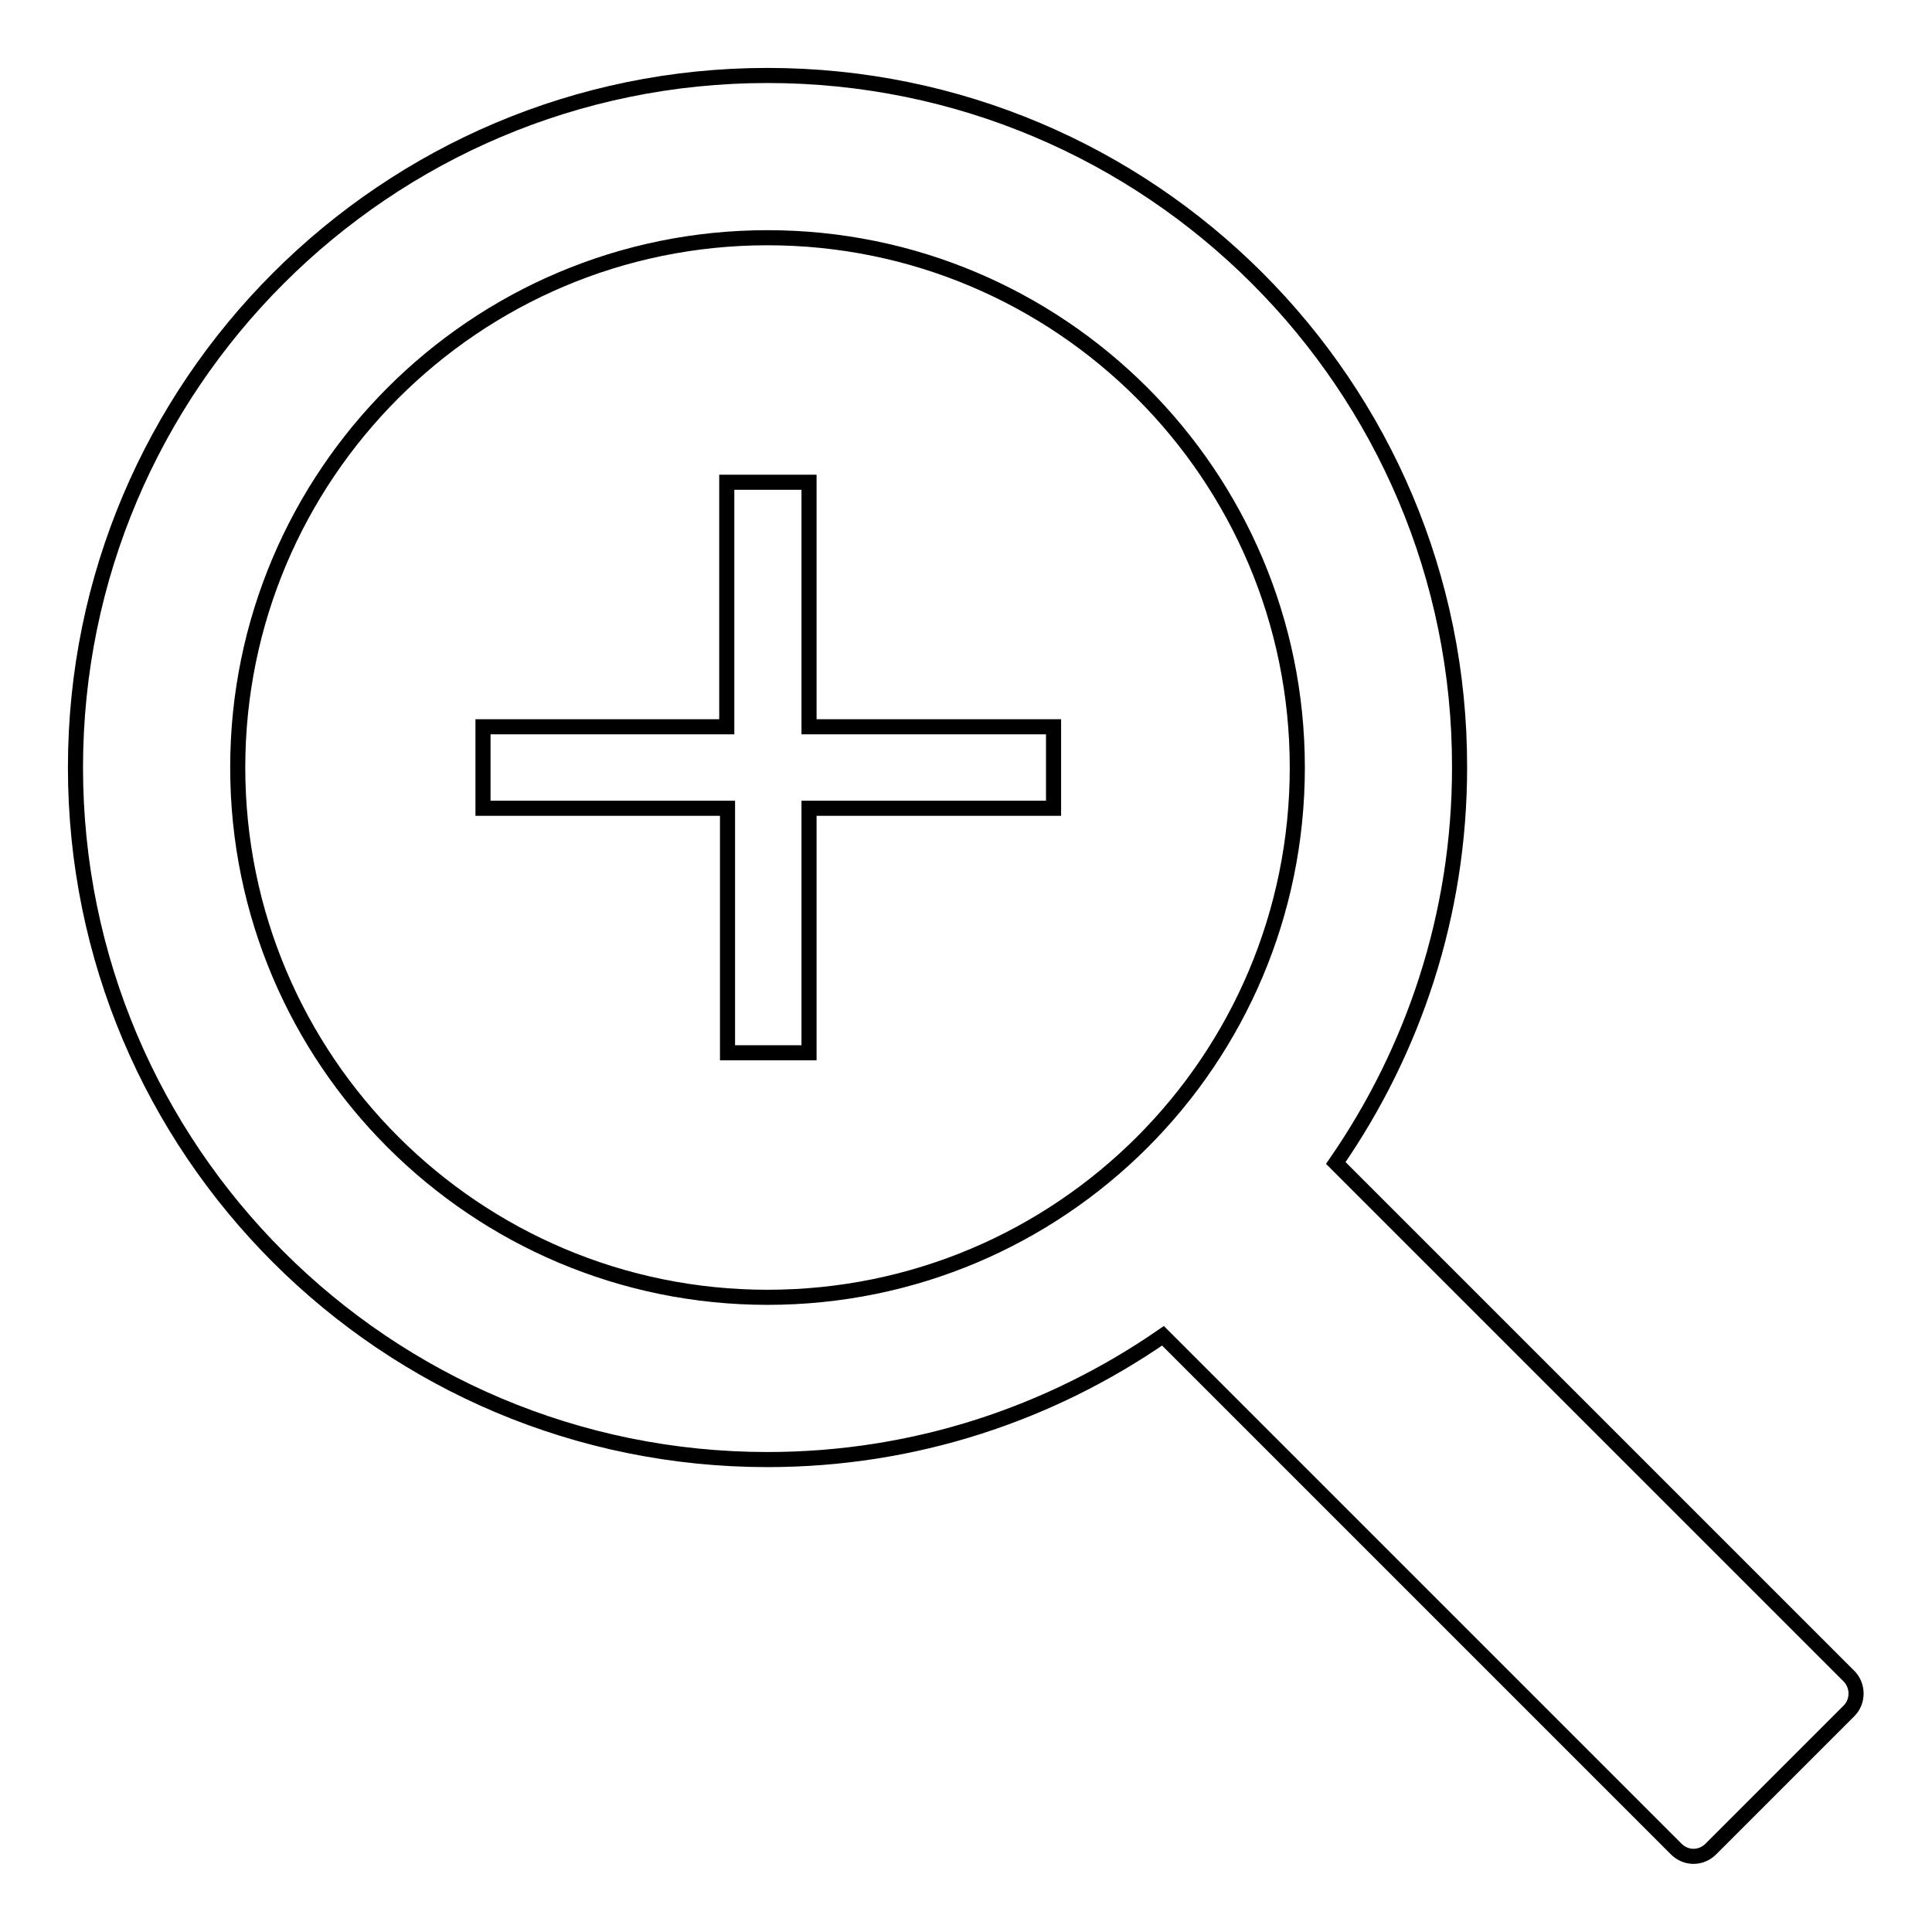 <?xml version="1.0" encoding="utf-8"?>
<!-- Svg Vector Icons : http://www.onlinewebfonts.com/icon -->
<!DOCTYPE svg PUBLIC "-//W3C//DTD SVG 1.1//EN" "http://www.w3.org/Graphics/SVG/1.1/DTD/svg11.dtd">
<svg version="1.1" xmlns="http://www.w3.org/2000/svg" xmlns:xlink="http://www.w3.org/1999/xlink" x="0px" y="0px" viewBox="0 0 256 256" enable-background="new 0 0 256 256" xml:space="preserve">
<g> <path stroke-width="2" fill-opacity="0" stroke="#000000"  d="M101.7,10C51.1,10,10,51.1,10,101.7c0,50.7,41.1,91.7,91.7,91.7c19.5,0,37.5-6.1,52.4-16.4v0l68,68 c1.3,1.3,3.3,1.3,4.6,0l18.3-18.3c1.3-1.3,1.2-3.4,0-4.6l-68-68c10.3-14.9,16.4-32.9,16.4-52.4C193.5,51.1,152.4,10,101.7,10z  M101.7,171.9c-38.7,0-70.2-31.4-70.2-70.2c0-38.7,31.4-70.2,70.2-70.2c38.7,0,70.2,31.4,70.2,70.2 C171.9,140.5,140.5,171.9,101.7,171.9z M107.1,63.9H96.3v32.4H64v10.8h32.4v32.4h10.8v-32.4h32.4V96.3h-32.4V63.9z"/></g>
</svg>